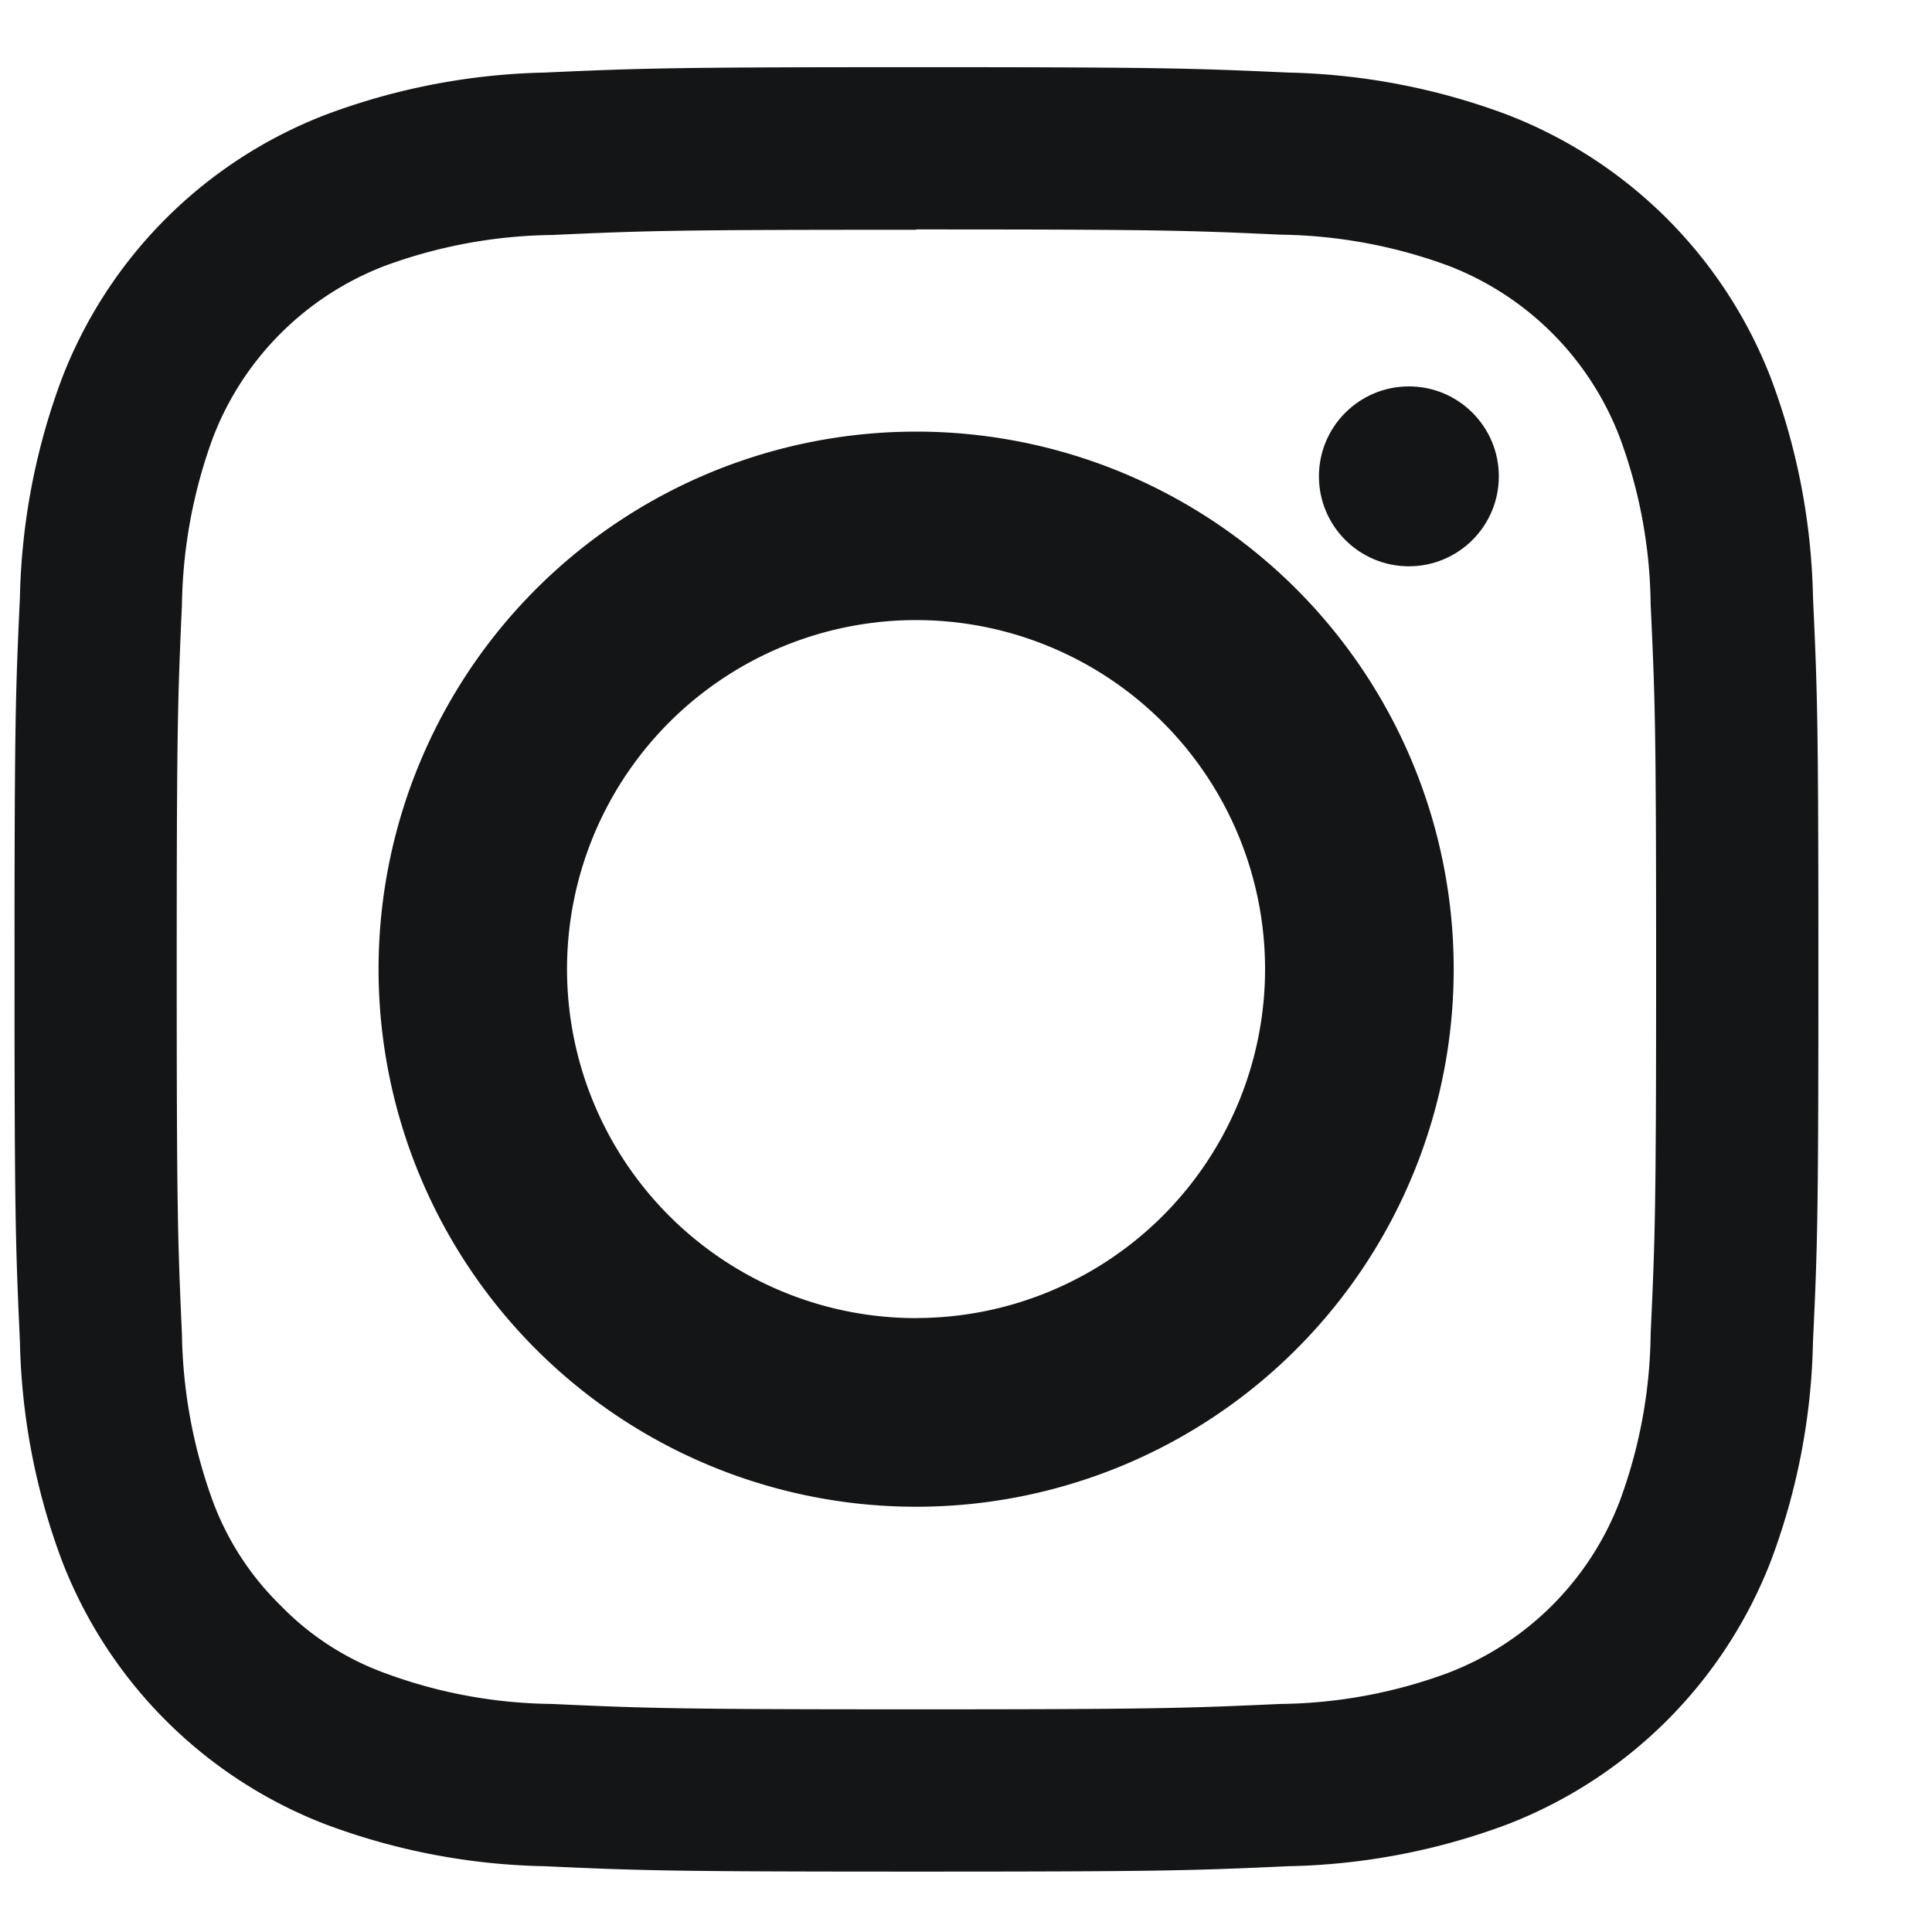 <svg id="icon" xmlns="http://www.w3.org/2000/svg" width="23.67" height="23.67" viewBox="0 0 23.67 23.67">
  <rect id="Rectangle_24101" data-name="Rectangle 24101" width="23.67" height="23.67" fill="#131517" opacity="0"/>
  <g id="Group_6320" data-name="Group 6320" transform="translate(0.175 0.818)">
    <g id="Group_63" data-name="Group 63">
      <g id="Group_62" data-name="Group 62">
        <path id="Path_32" data-name="Path 32" d="M3446.47,1691.862c2.953,0,3.3.011,4.466.064a6.169,6.169,0,0,1,2.053.38,3.646,3.646,0,0,1,2.1,2.1,6.052,6.052,0,0,1,.38,2.051c.055,1.169.067,1.517.067,4.468s-.013,3.3-.067,4.467a6.085,6.085,0,0,1-.38,2.054,3.648,3.648,0,0,1-2.1,2.1,6.1,6.1,0,0,1-2.053.381c-1.166.052-1.513.066-4.466.066s-3.3-.013-4.464-.066a6.062,6.062,0,0,1-2.052-.381,3.4,3.4,0,0,1-1.272-.827,3.467,3.467,0,0,1-.826-1.269,6.233,6.233,0,0,1-.381-2.054c-.052-1.166-.064-1.514-.064-4.467s.012-3.3.064-4.468a6.2,6.2,0,0,1,.381-2.051,3.654,3.654,0,0,1,2.1-2.1,6.132,6.132,0,0,1,2.052-.38c1.166-.053,1.515-.064,4.464-.064m0-1.992c-3,0-3.375.013-4.555.066a8.12,8.12,0,0,0-2.682.517,5.627,5.627,0,0,0-3.231,3.232,8.125,8.125,0,0,0-.514,2.682c-.055,1.178-.066,1.556-.066,4.557s.012,3.378.066,4.557a8.124,8.124,0,0,0,.514,2.685,5.629,5.629,0,0,0,3.231,3.232,8.067,8.067,0,0,0,2.682.513c1.18.054,1.556.066,4.555.066s3.379-.012,4.557-.066a8.089,8.089,0,0,0,2.685-.513,5.642,5.642,0,0,0,3.23-3.232,8.076,8.076,0,0,0,.514-2.685c.056-1.179.066-1.554.066-4.557s-.011-3.379-.066-4.557a8.077,8.077,0,0,0-.514-2.682,5.641,5.641,0,0,0-3.23-3.232,8.142,8.142,0,0,0-2.685-.517c-1.178-.053-1.554-.066-4.557-.066Z" transform="translate(-3435.421 -1689.869)" fill="#131517"/>
        <path id="Path_33" data-name="Path 33" d="M3444.024,1691.891a6.586,6.586,0,1,0,6.586,6.584A6.584,6.584,0,0,0,3444.024,1691.891Zm0,10.861a4.276,4.276,0,1,1,4.275-4.276A4.277,4.277,0,0,1,3444.024,1702.751Z" transform="translate(-3432.975 -1687.421)" fill="#131517"/>
        <ellipse id="Ellipse_1" data-name="Ellipse 1" cx="1.102" cy="1.102" rx="1.102" ry="1.102" transform="translate(15.984 3.916)" fill="#131517"/>
      </g>
    </g>
  </g>
</svg>
